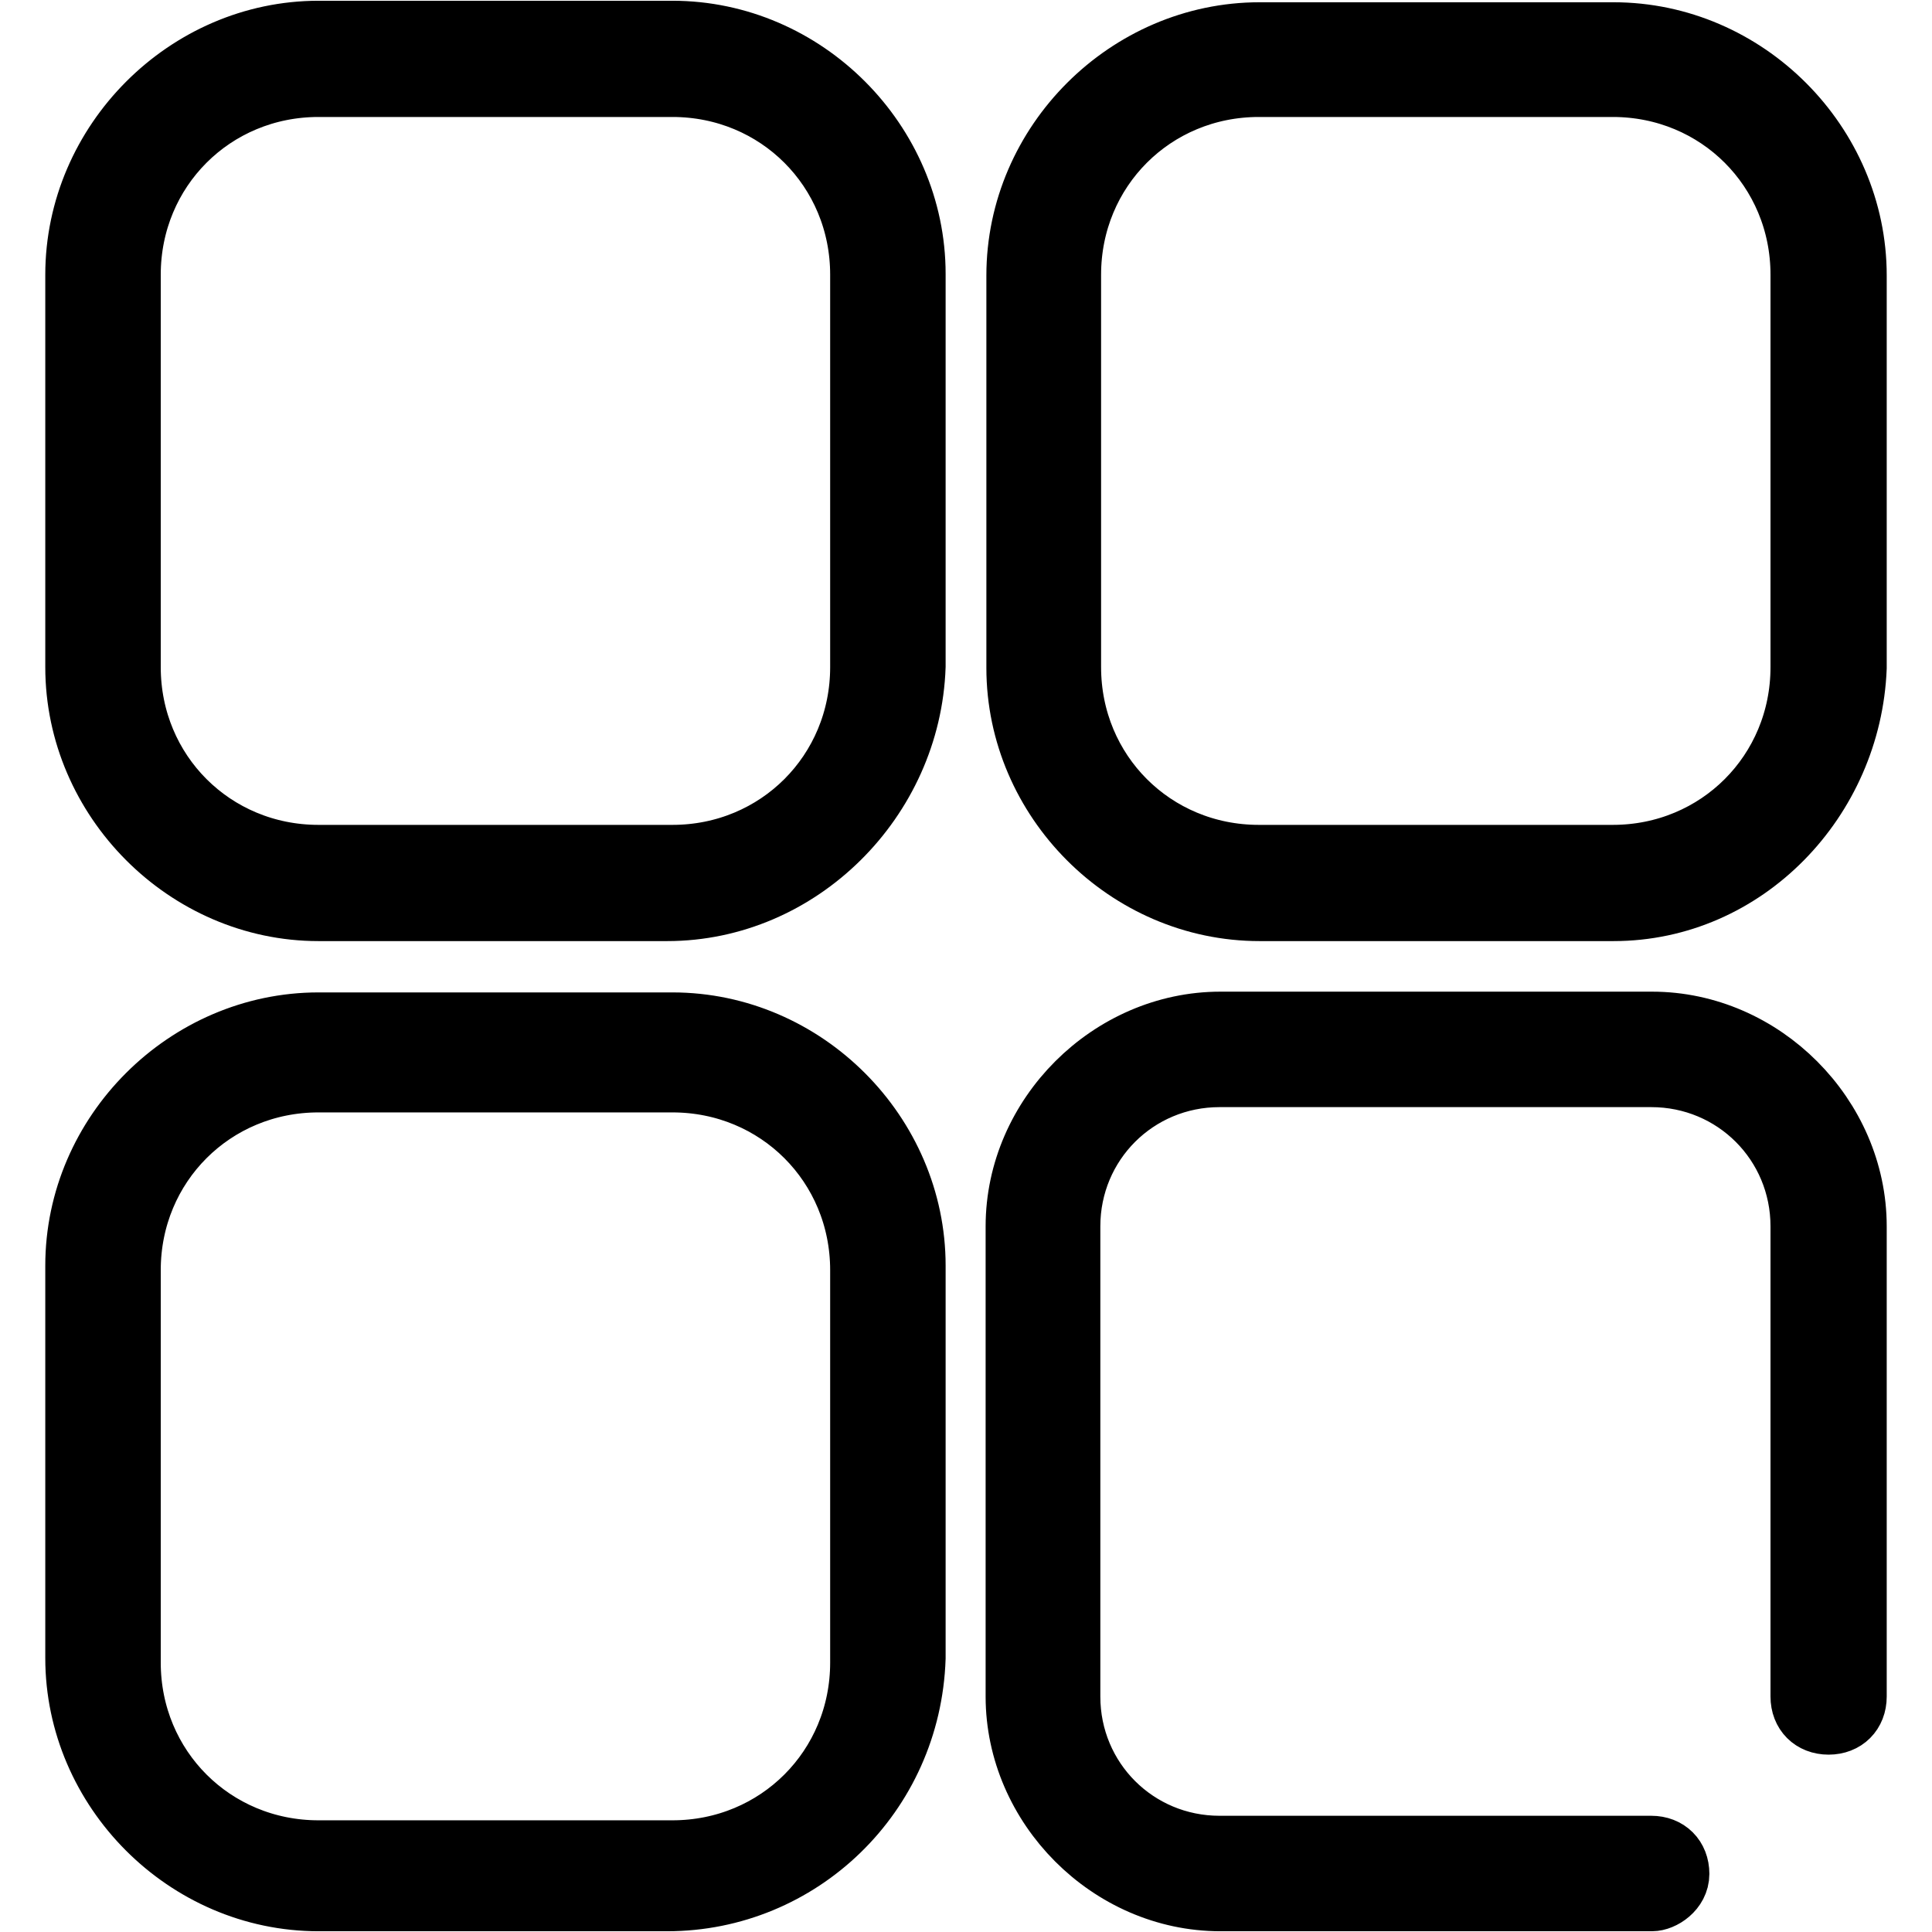 <?xml version="1.0" encoding="utf-8"?>
<!-- Svg Vector Icons : http://www.onlinewebfonts.com/icon -->
<!DOCTYPE svg PUBLIC "-//W3C//DTD SVG 1.1//EN" "http://www.w3.org/Graphics/SVG/1.1/DTD/svg11.dtd">
<svg version="1.1" xmlns="http://www.w3.org/2000/svg" xmlns:xlink="http://www.w3.org/1999/xlink" x="0px" y="0px" viewBox="0 0 256 256" enable-background="new 0 0 256 256" xml:space="preserve">
<g> <path stroke-width="8" fill-opacity="0" stroke="#000000"  d="M88.4,120.7H42.2C24.7,120.7,10,106,10,88.4v-52C10,18.8,24.7,4.1,42.2,4.1h46.9 c17.6,0,32.2,14.7,32.2,32.2v52C120.7,106,106,120.7,88.4,120.7z M42.2,11.5c-13.9,0-24.9,11-24.9,24.9v52 c0,13.9,11,24.9,24.9,24.9h46.9c13.9,0,24.9-11,24.9-24.9v-52c0-13.9-11-24.9-24.9-24.9H42.2z M213.8,120.7h-46.9 c-17.6,0-32.2-14.7-32.2-32.2v-52c0-17.6,14.7-32.2,32.2-32.2h46.9c17.6,0,32.2,14.7,32.2,32.2v52 C245.3,106,231.3,120.7,213.8,120.7z M166.8,11.5c-13.9,0-24.9,11-24.9,24.9v52c0,13.9,11,24.9,24.9,24.9h46.9 c13.9,0,24.9-11,24.9-24.9v-52c0-13.9-11-24.9-24.9-24.9H166.8z M88.4,251.9H42.2c-17.6,0-32.2-14.7-32.2-32.2v-52 c0-17.6,14.7-32.2,32.2-32.2h46.9c17.6,0,32.2,14.7,32.2,32.2v52C120.7,237.9,106,251.9,88.4,251.9z M42.2,143.4 c-13.9,0-24.9,11-24.9,24.9v52c0,13.9,11,24.9,24.9,24.9h46.9c13.9,0,24.9-11,24.9-24.9v-52c0-13.9-11-24.9-24.9-24.9H42.2z  M218.9,251.9h-57.2c-14.7,0-27.1-12.5-27.1-27.1v-62.3c0-14.7,12.5-27.1,27.1-27.1h57.2c14.7,0,27.1,12.5,27.1,27.1v62.3 c0,2.2-1.5,3.7-3.7,3.7c-2.2,0-3.7-1.5-3.7-3.7v-62.3c0-11-8.8-19.8-19.8-19.8h-57.2c-11,0-19.8,8.8-19.8,19.8v62.3 c0,11,8.8,19.8,19.8,19.8h57.2c2.2,0,3.7,1.5,3.7,3.7S220.3,251.9,218.9,251.9z"/></g>
</svg>